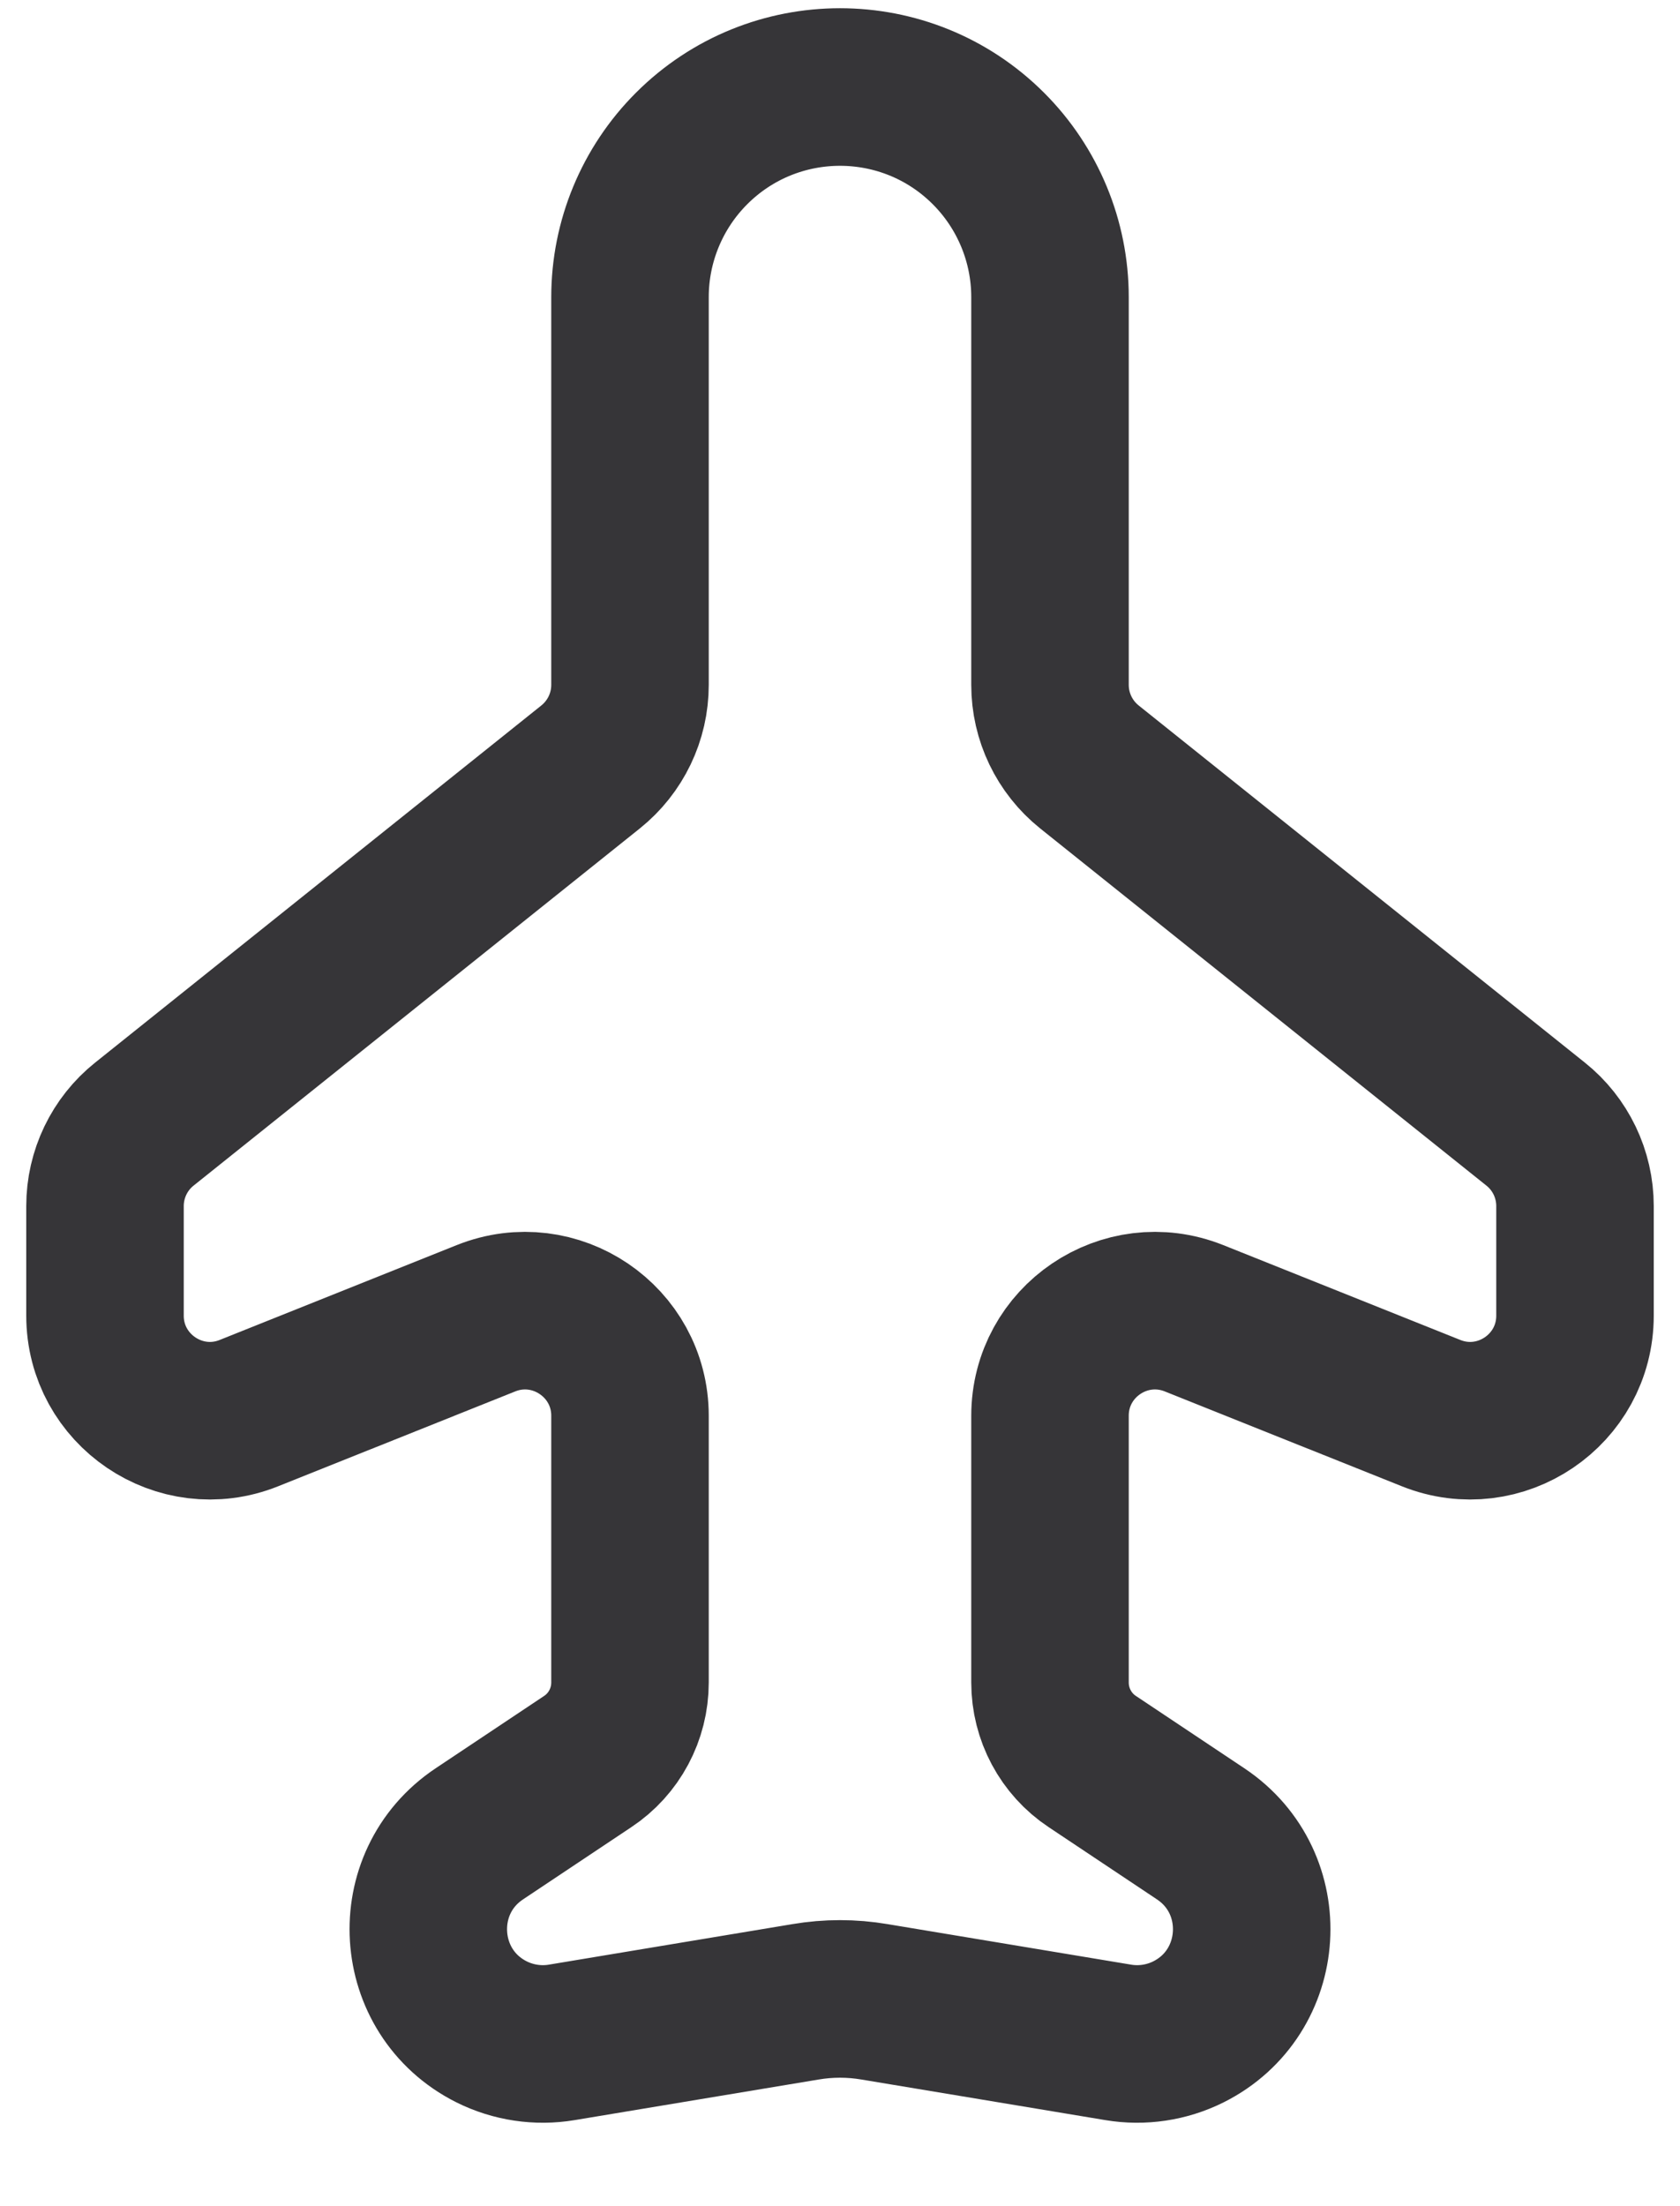 <svg width="16" height="21" viewBox="0 0 16 21" fill="none" xmlns="http://www.w3.org/2000/svg">
<path d="M4.565 17.456L5.597 16.768C5.849 16.601 6 16.318 6 16.015V13.477C6 12.769 5.285 12.286 4.629 12.548L2.371 13.451C1.715 13.714 1 13.23 1 12.523V11.48C1 11.177 1.138 10.889 1.375 10.7L5.625 7.3C5.862 7.11 6 6.823 6 6.519V2.828C6 2.298 6.211 1.789 6.586 1.414C7.367 0.633 8.633 0.633 9.414 1.414C9.789 1.789 10 2.298 10 2.828V6.519C10 6.823 10.138 7.11 10.375 7.3L14.625 10.7C14.862 10.889 15 11.177 15 11.48V12.523C15 13.23 14.286 13.714 13.629 13.451L11.371 12.548C10.714 12.286 10 12.769 10 13.477V16.015C10 16.318 10.151 16.601 10.403 16.768L11.435 17.456C12.132 17.921 12.067 18.966 11.318 19.341C11.111 19.444 10.877 19.479 10.65 19.441L8.329 19.055C8.111 19.018 7.889 19.018 7.671 19.055L5.35 19.441C5.123 19.479 4.889 19.444 4.682 19.341C3.933 18.966 3.868 17.921 4.565 17.456Z" stroke="#363538" stroke-width="1.5" stroke-linecap="round" stroke-linejoin="round"/>
</svg>
